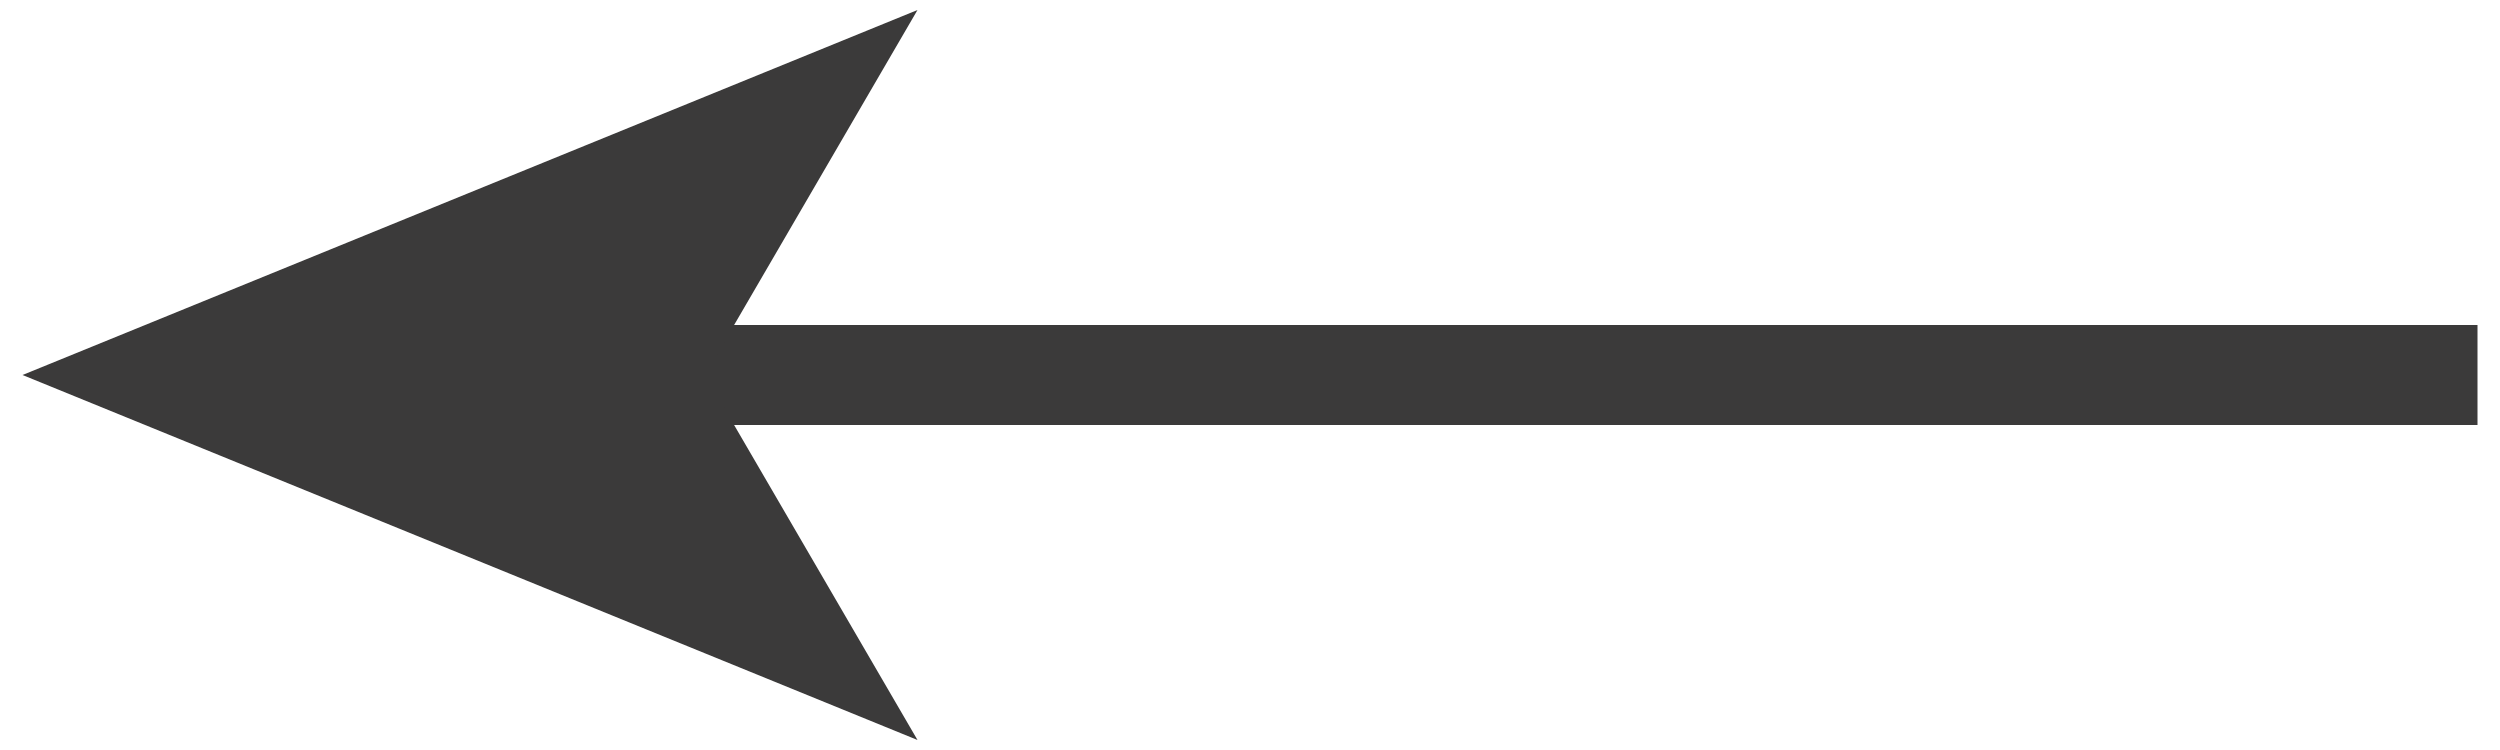 <?xml version="1.0" encoding="utf-8"?>
<!-- Generator: Adobe Illustrator 21.1.0, SVG Export Plug-In . SVG Version: 6.00 Build 0)  -->
<svg version="1.1" id="Layer_1" xmlns="http://www.w3.org/2000/svg" xmlns:xlink="http://www.w3.org/1999/xlink" x="0px" y="0px"
	 viewBox="0 0 100 30" style="enable-background:new 0 0 200 30;" xml:space="preserve">
<style type="text/css">
	.st0{fill:none;}
	.st1{fill:none;stroke:#3B3A3A;stroke-width:4;stroke-miterlimit:10;}
	.st2{fill:#3B3A3A;}
</style>
<g>
	<line class="st1" x1="99.1" y1="15" x2="26.3" y2="15"/>
	<g>
		<polygon class="st2" points="0.9,15 36.7,0.4 28.2,15 36.7,29.6 			"/>
	</g>
</g>
</svg>
